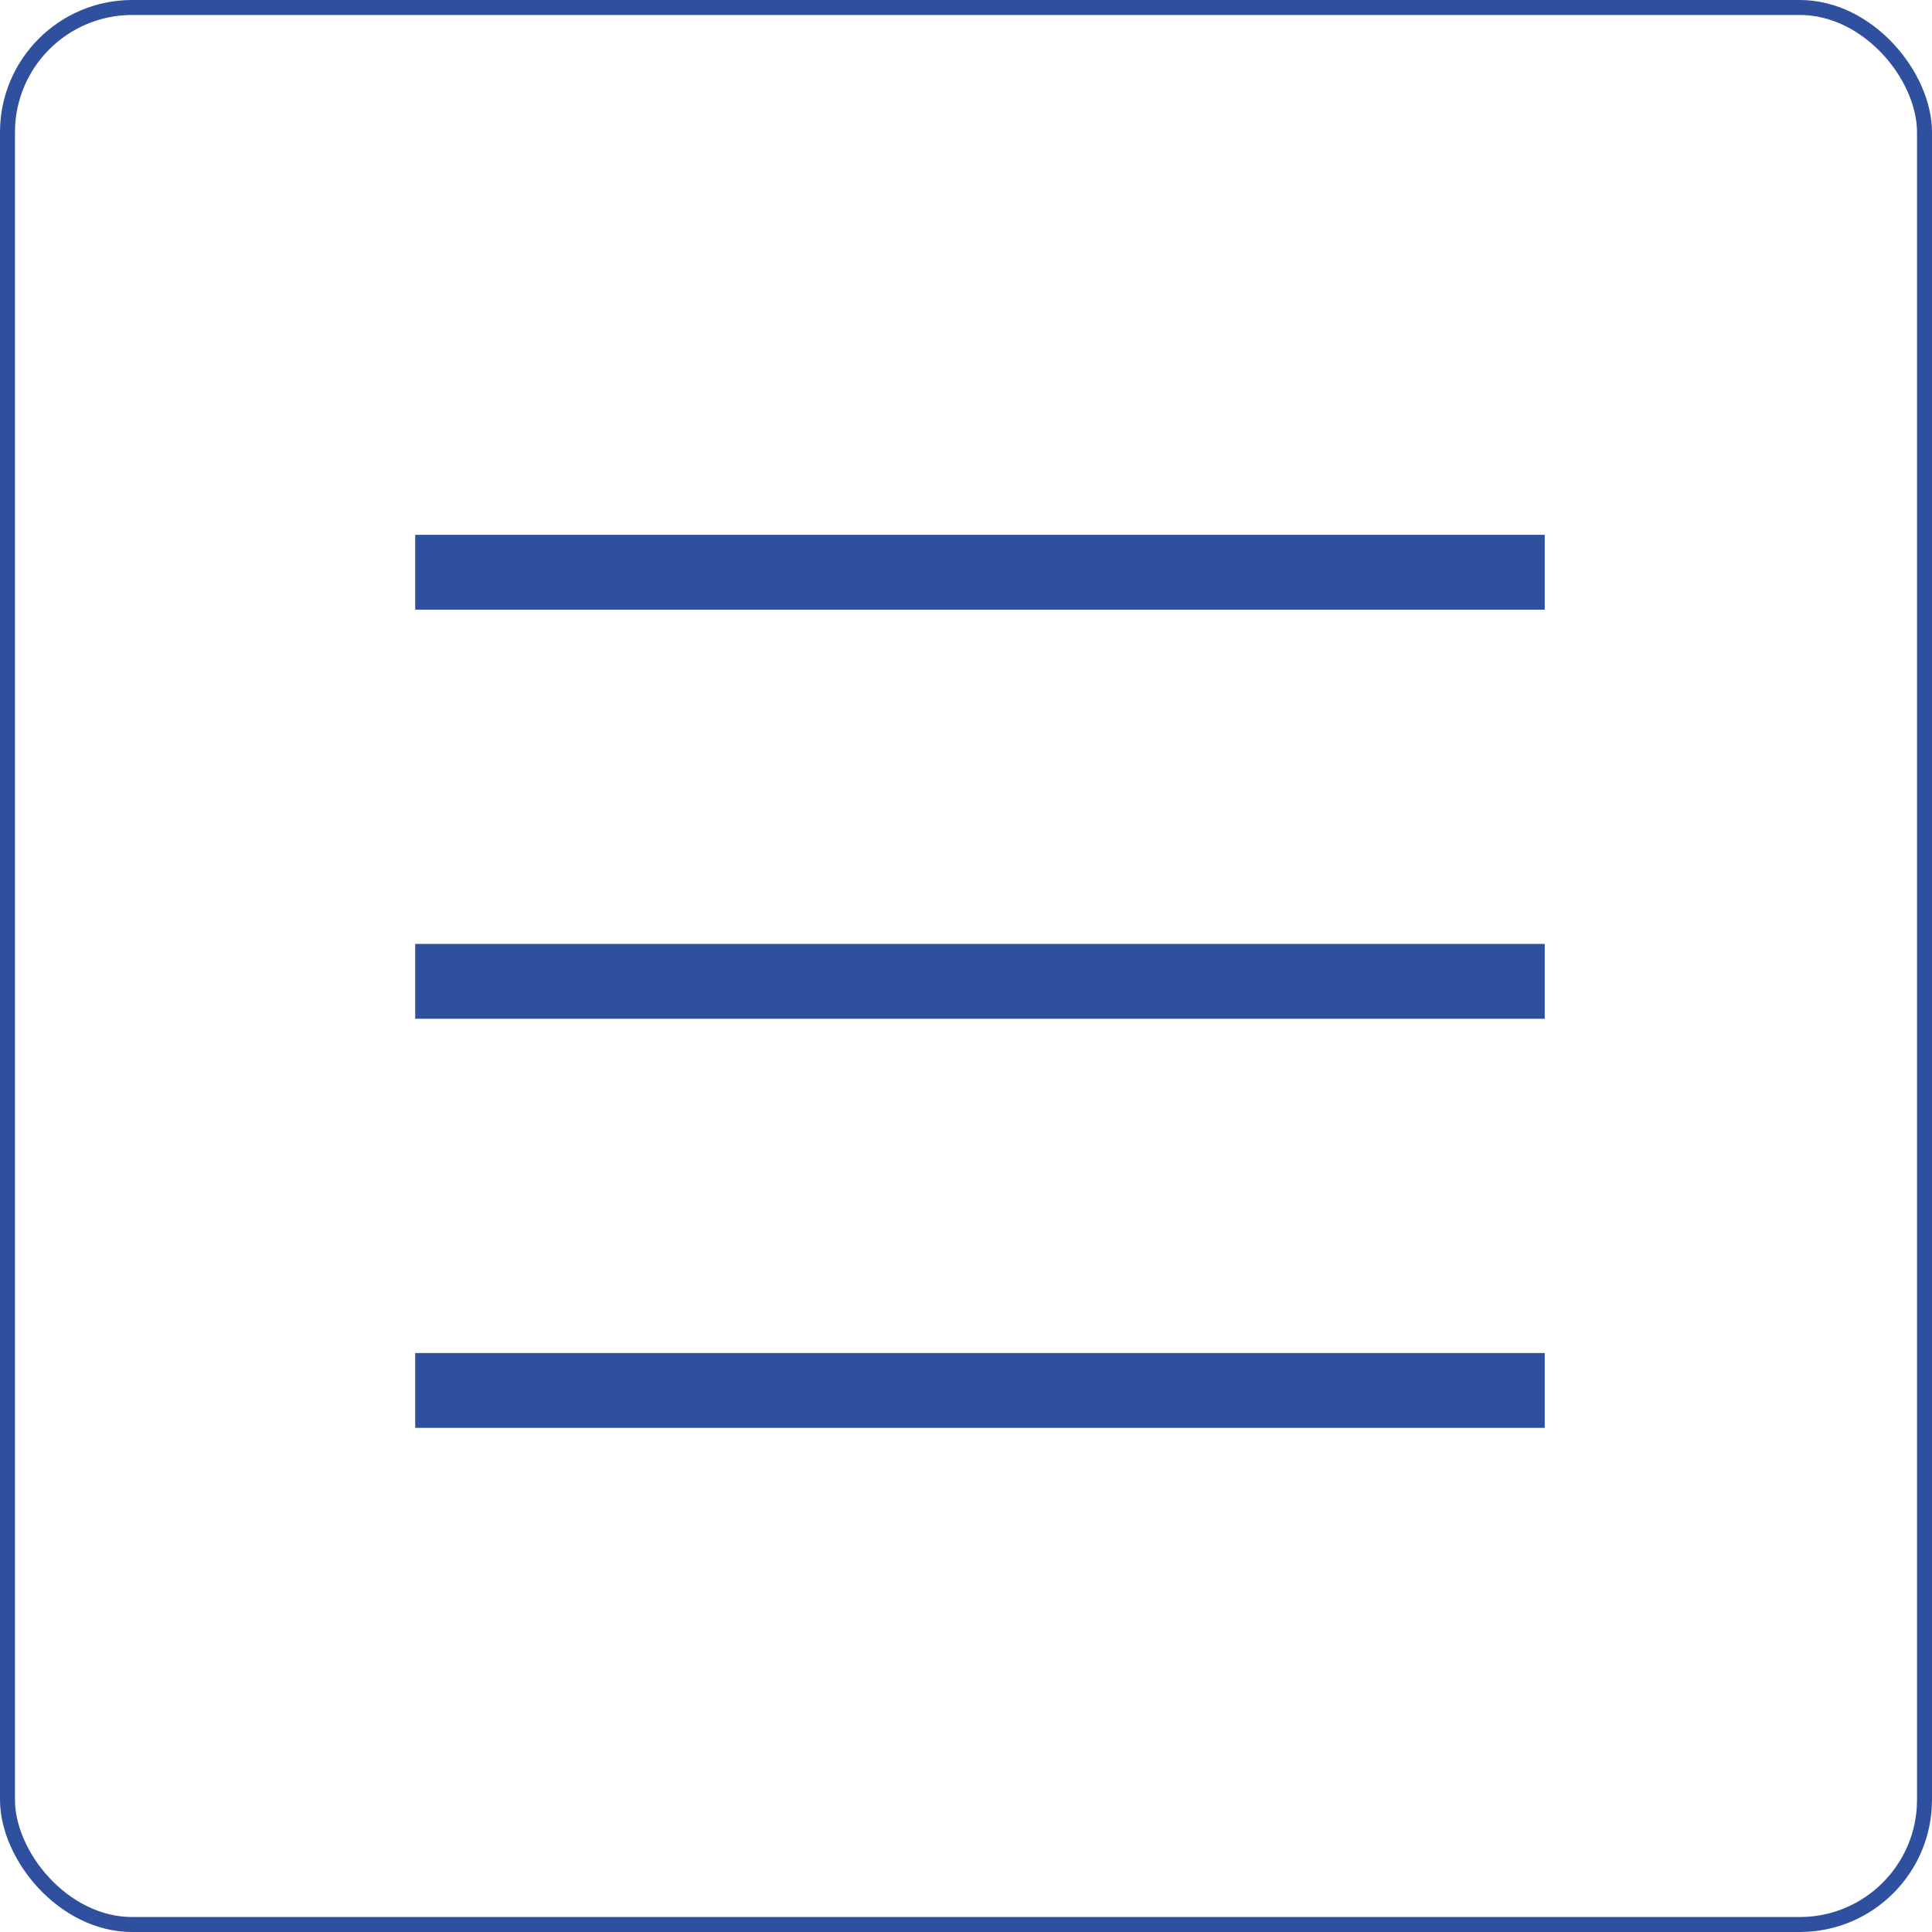 <?xml version="1.0" encoding="UTF-8"?>
<svg id="_レイヤー_2" data-name="レイヤー 2" xmlns="http://www.w3.org/2000/svg" width="77.432" height="77.432" viewBox="0 0 77.432 77.432">
  <defs>
    <style>
      .cls-1 {
        stroke-width: .6px;
      }

      .cls-1, .cls-2 {
        fill: none;
        stroke: #2e509f;
        stroke-miterlimit: 10;
      }

      .cls-2 {
        stroke-width: 3px;
      }
    </style>
  </defs>
  <g id="_背景" data-name="背景">
    <g>
      <line class="cls-2" x1="61.911" y1="22.935" x2="16.641" y2="22.935"/>
      <line class="cls-2" x1="61.911" y1="39.331" x2="16.641" y2="39.331"/>
      <line class="cls-2" x1="61.911" y1="55.727" x2="16.641" y2="55.727"/>
      <rect class="cls-1" x=".3" y=".3" width="76.832" height="76.832" rx="5" ry="5"/>
    </g>
  </g>
</svg>